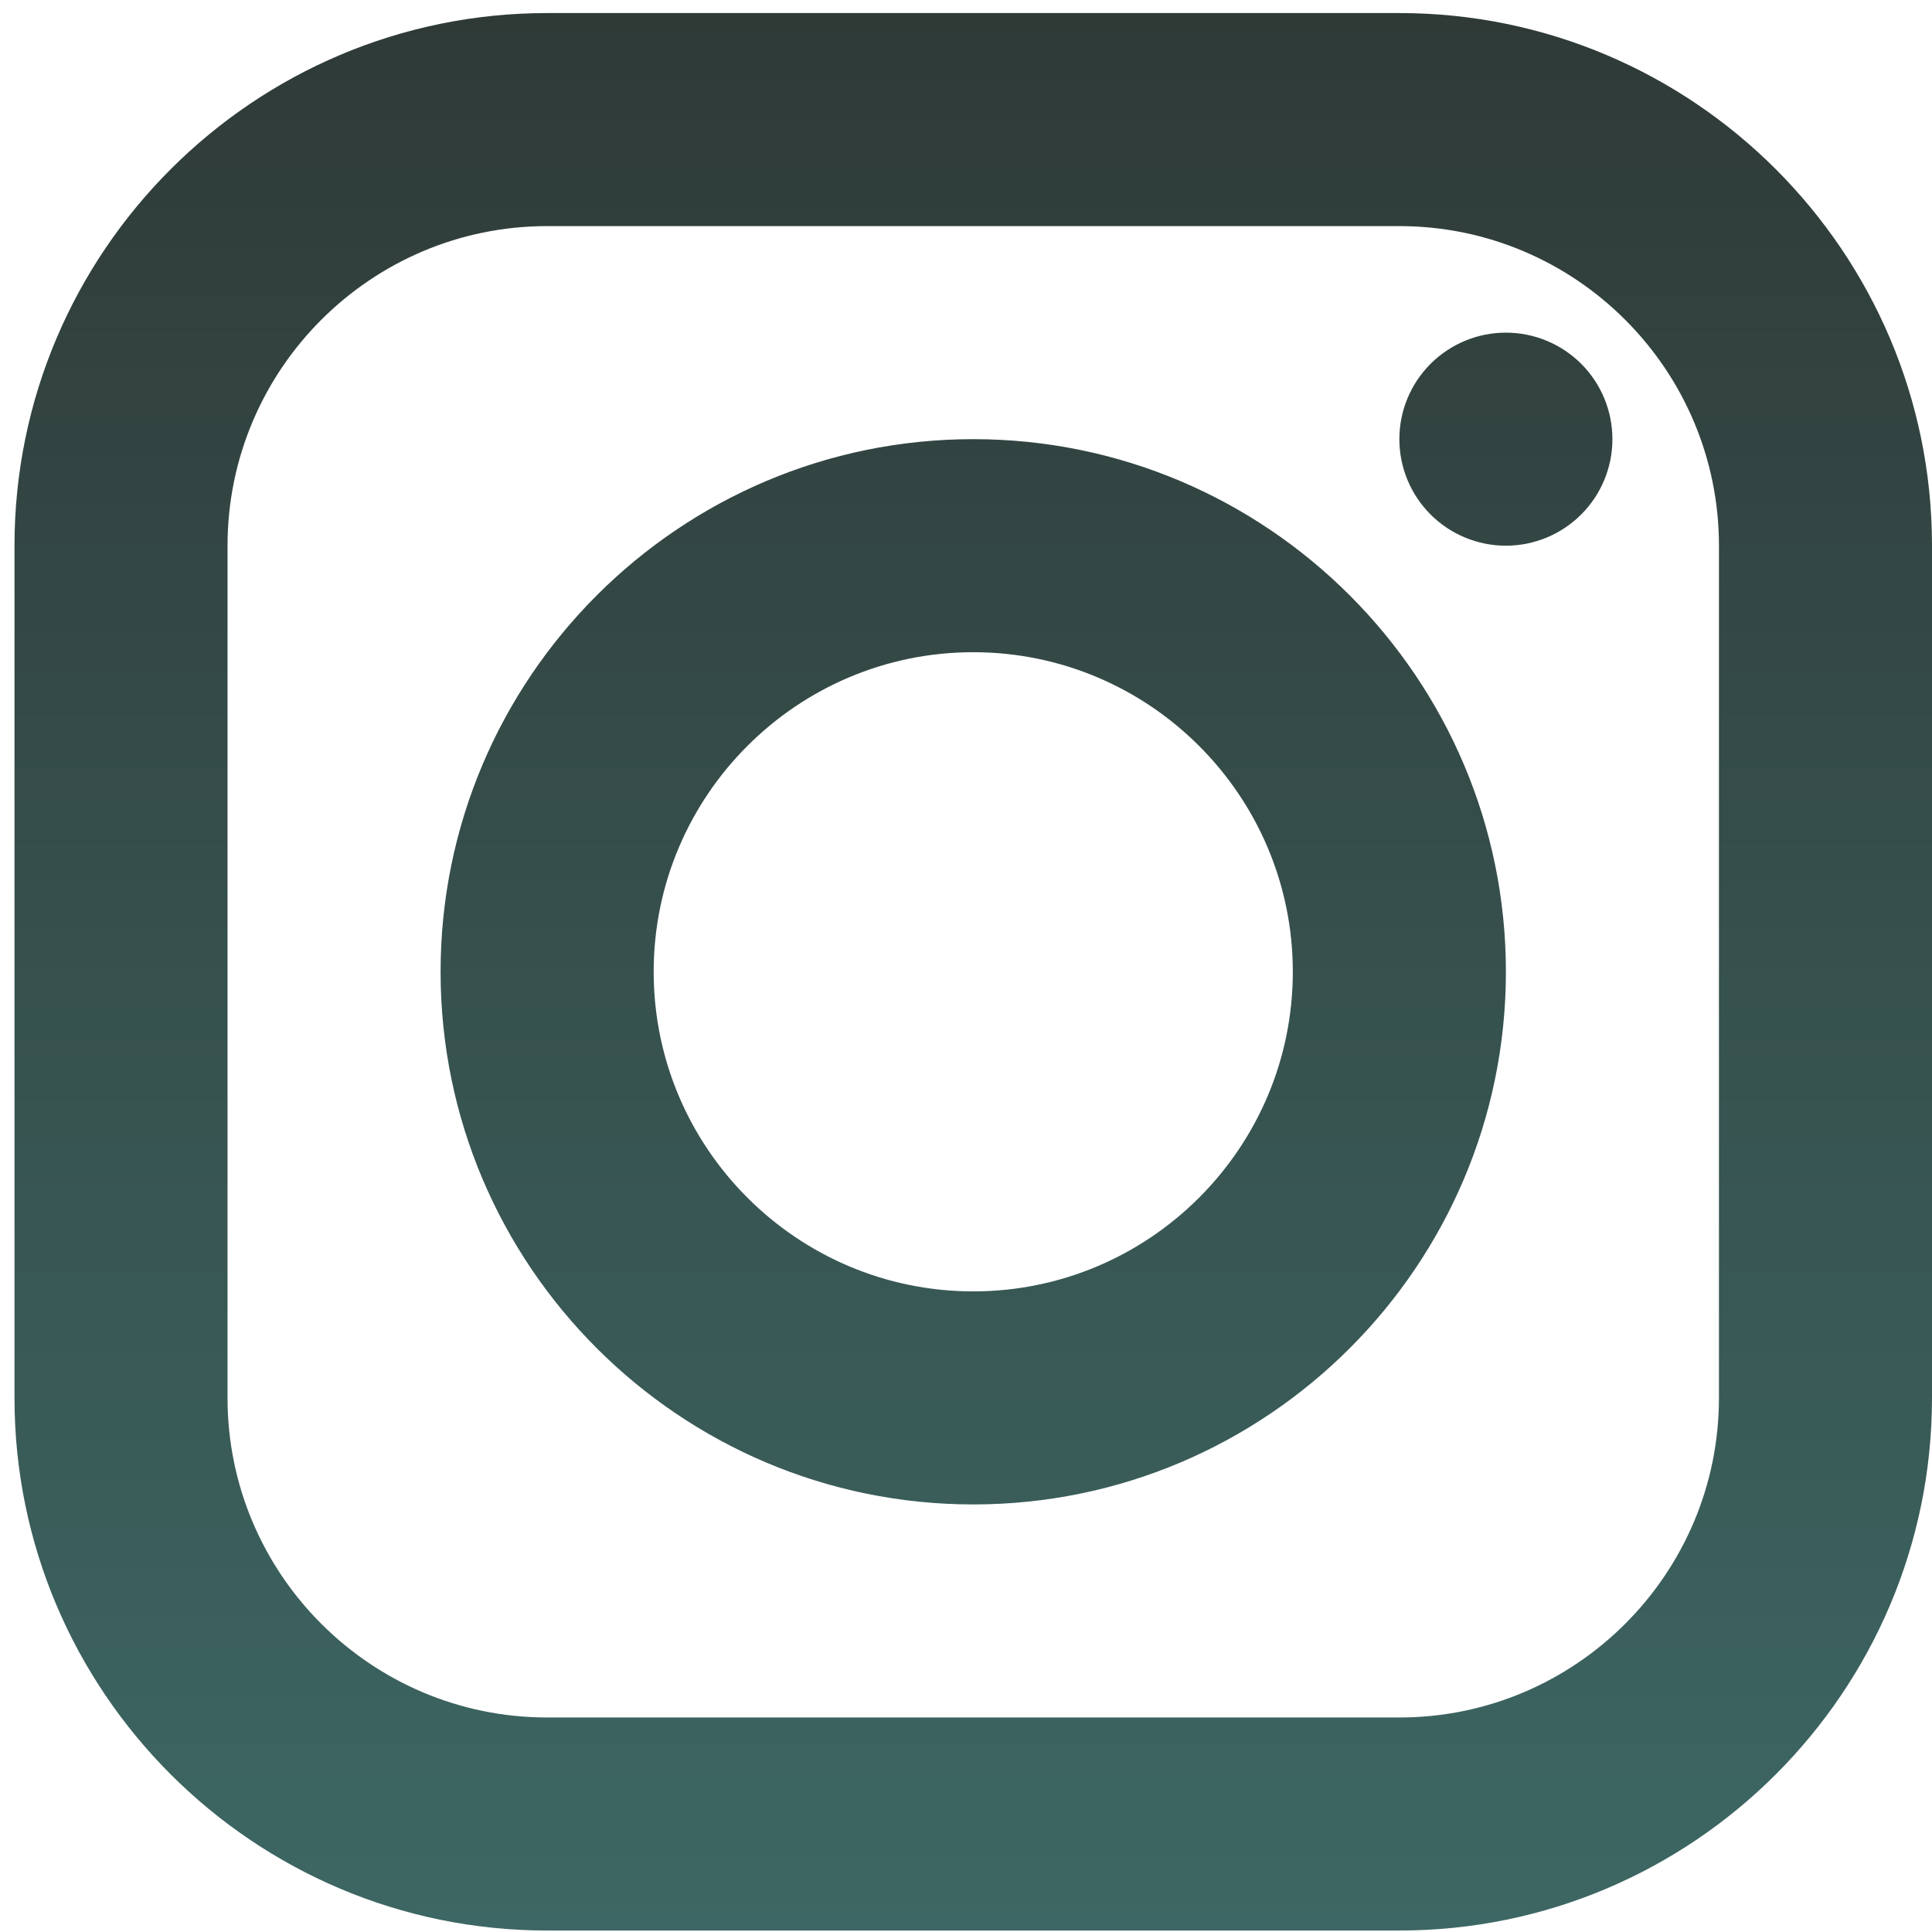 <?xml version="1.0" encoding="UTF-8"?> <svg xmlns="http://www.w3.org/2000/svg" width="62" height="62" viewBox="0 0 62 62" fill="none"> <path d="M17.558 0.419C8.133 0.419 0.465 8.087 0.465 17.512V44.861C0.465 54.286 8.133 61.953 17.558 61.953H44.907C54.332 61.953 62 54.286 62 44.861V17.512C62 8.087 54.332 0.419 44.907 0.419H17.558ZM17.558 7.256H44.907C50.561 7.256 55.163 11.857 55.163 17.512V44.861C55.163 50.515 50.561 55.116 44.907 55.116H17.558C11.904 55.116 7.302 50.515 7.302 44.861V17.512C7.302 11.857 11.904 7.256 17.558 7.256ZM48.326 10.675C47.419 10.675 46.549 11.035 45.908 11.676C45.267 12.317 44.907 13.186 44.907 14.093C44.907 15 45.267 15.869 45.908 16.51C46.549 17.151 47.419 17.512 48.326 17.512C49.232 17.512 50.102 17.151 50.743 16.51C51.384 15.869 51.744 15 51.744 14.093C51.744 13.186 51.384 12.317 50.743 11.676C50.102 11.035 49.232 10.675 48.326 10.675ZM31.233 14.093C21.807 14.093 14.139 21.761 14.139 31.186C14.139 40.611 21.807 48.279 31.233 48.279C40.658 48.279 48.326 40.611 48.326 31.186C48.326 21.761 40.658 14.093 31.233 14.093ZM31.233 20.93C36.887 20.93 41.488 25.532 41.488 31.186C41.488 36.84 36.887 41.442 31.233 41.442C25.578 41.442 20.977 36.84 20.977 31.186C20.977 25.532 25.578 20.93 31.233 20.93Z" fill="url(#paint0_linear_3_55)"></path> <defs> <linearGradient id="paint0_linear_3_55" x1="31.233" y1="0.419" x2="31.233" y2="61.953" gradientUnits="userSpaceOnUse"> <stop stop-color="#2F3A37"></stop> <stop offset="1" stop-color="#3D6764"></stop> </linearGradient> </defs> </svg> 